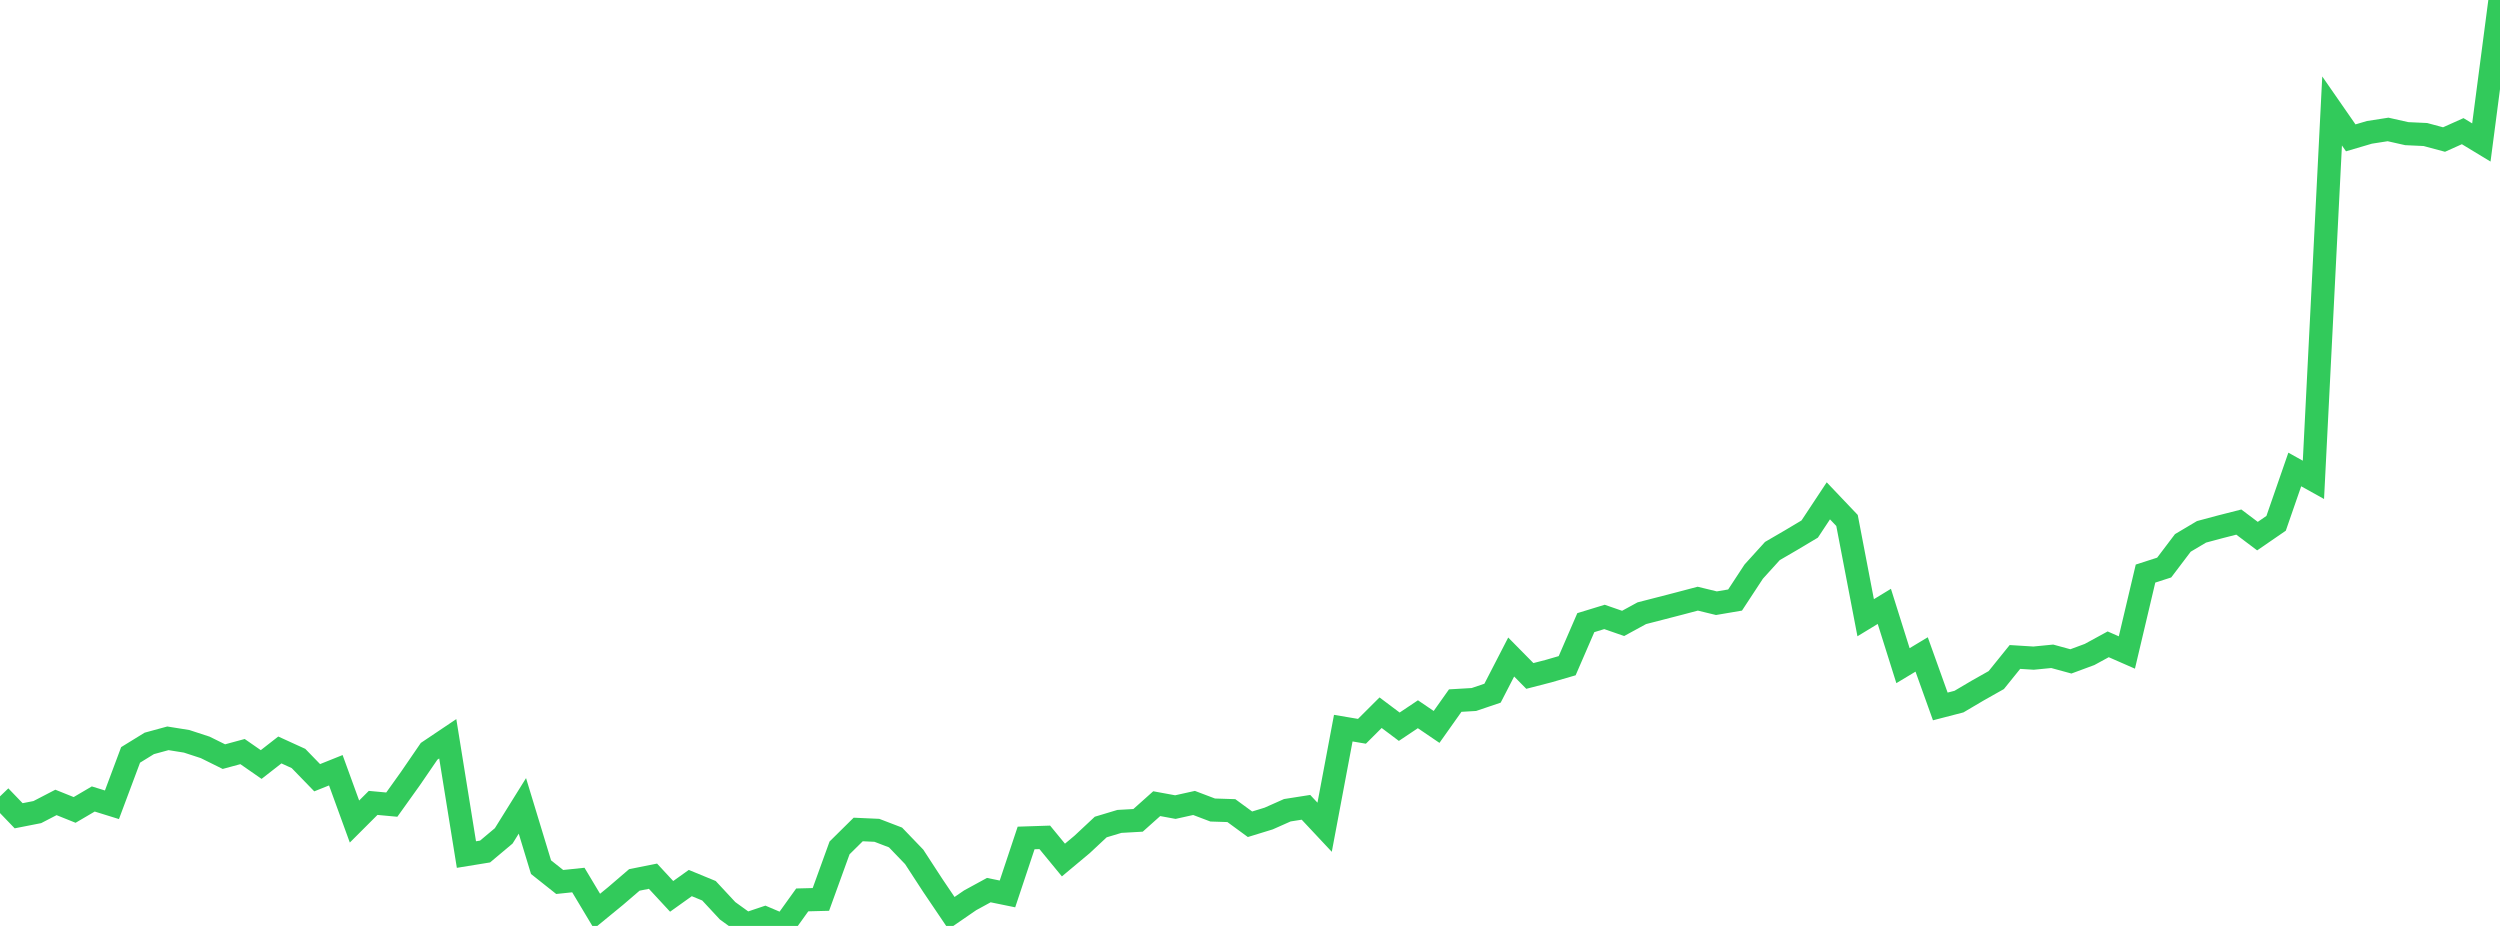 <?xml version="1.0" standalone="no"?>
<!DOCTYPE svg PUBLIC "-//W3C//DTD SVG 1.1//EN" "http://www.w3.org/Graphics/SVG/1.1/DTD/svg11.dtd">

<svg width="135" height="50" viewBox="0 0 135 50" preserveAspectRatio="none" 
  xmlns="http://www.w3.org/2000/svg"
  xmlns:xlink="http://www.w3.org/1999/xlink">


<polyline points="0.0, 43.004 1.007, 44.051 2.015, 43.853 3.022, 43.331 4.03, 43.736 5.037, 43.145 6.045, 43.458 7.052, 40.765 8.06, 40.144 9.067, 39.869 10.075, 40.03 11.082, 40.359 12.09, 40.858 13.097, 40.585 14.104, 41.284 15.112, 40.498 16.119, 40.958 17.127, 41.997 18.134, 41.593 19.142, 44.363 20.149, 43.357 21.157, 43.45 22.164, 42.041 23.172, 40.57 24.179, 39.894 25.187, 46.146 26.194, 45.982 27.201, 45.137 28.209, 43.517 29.216, 46.827 30.224, 47.627 31.231, 47.522 32.239, 49.206 33.246, 48.381 34.254, 47.516 35.261, 47.315 36.269, 48.404 37.276, 47.685 38.284, 48.1 39.291, 49.183 40.299, 49.911 41.306, 49.572 42.313, 50.0 43.321, 48.595 44.328, 48.569 45.336, 45.787 46.343, 44.792 47.351, 44.837 48.358, 45.223 49.366, 46.271 50.373, 47.817 51.381, 49.309 52.388, 48.616 53.396, 48.066 54.403, 48.272 55.41, 45.25 56.418, 45.217 57.425, 46.442 58.433, 45.6 59.44, 44.659 60.448, 44.356 61.455, 44.299 62.463, 43.398 63.47, 43.583 64.478, 43.359 65.485, 43.741 66.493, 43.773 67.5, 44.51 68.507, 44.201 69.515, 43.753 70.522, 43.595 71.53, 44.671 72.537, 39.32 73.545, 39.49 74.552, 38.486 75.56, 39.243 76.567, 38.569 77.575, 39.254 78.582, 37.832 79.59, 37.773 80.597, 37.432 81.604, 35.479 82.612, 36.501 83.619, 36.241 84.627, 35.948 85.634, 33.623 86.642, 33.314 87.649, 33.664 88.657, 33.114 89.664, 32.855 90.672, 32.594 91.679, 32.328 92.687, 32.573 93.694, 32.402 94.701, 30.867 95.709, 29.755 96.716, 29.169 97.724, 28.568 98.731, 27.045 99.739, 28.105 100.746, 33.357 101.754, 32.744 102.761, 35.946 103.769, 35.34 104.776, 38.148 105.784, 37.887 106.791, 37.293 107.799, 36.724 108.806, 35.476 109.813, 35.539 110.821, 35.44 111.828, 35.715 112.836, 35.342 113.843, 34.793 114.851, 35.235 115.858, 30.973 116.866, 30.648 117.873, 29.318 118.881, 28.719 119.888, 28.449 120.896, 28.192 121.903, 28.951 122.91, 28.259 123.918, 25.352 124.925, 25.912 125.933, 5.992 126.94, 7.444 127.948, 7.147 128.955, 6.99 129.963, 7.217 130.97, 7.264 131.978, 7.535 132.985, 7.083 133.993, 7.694 135.0, 0.0" fill="none" stroke="#32ca5b" stroke-width="1.25"/>

</svg>
